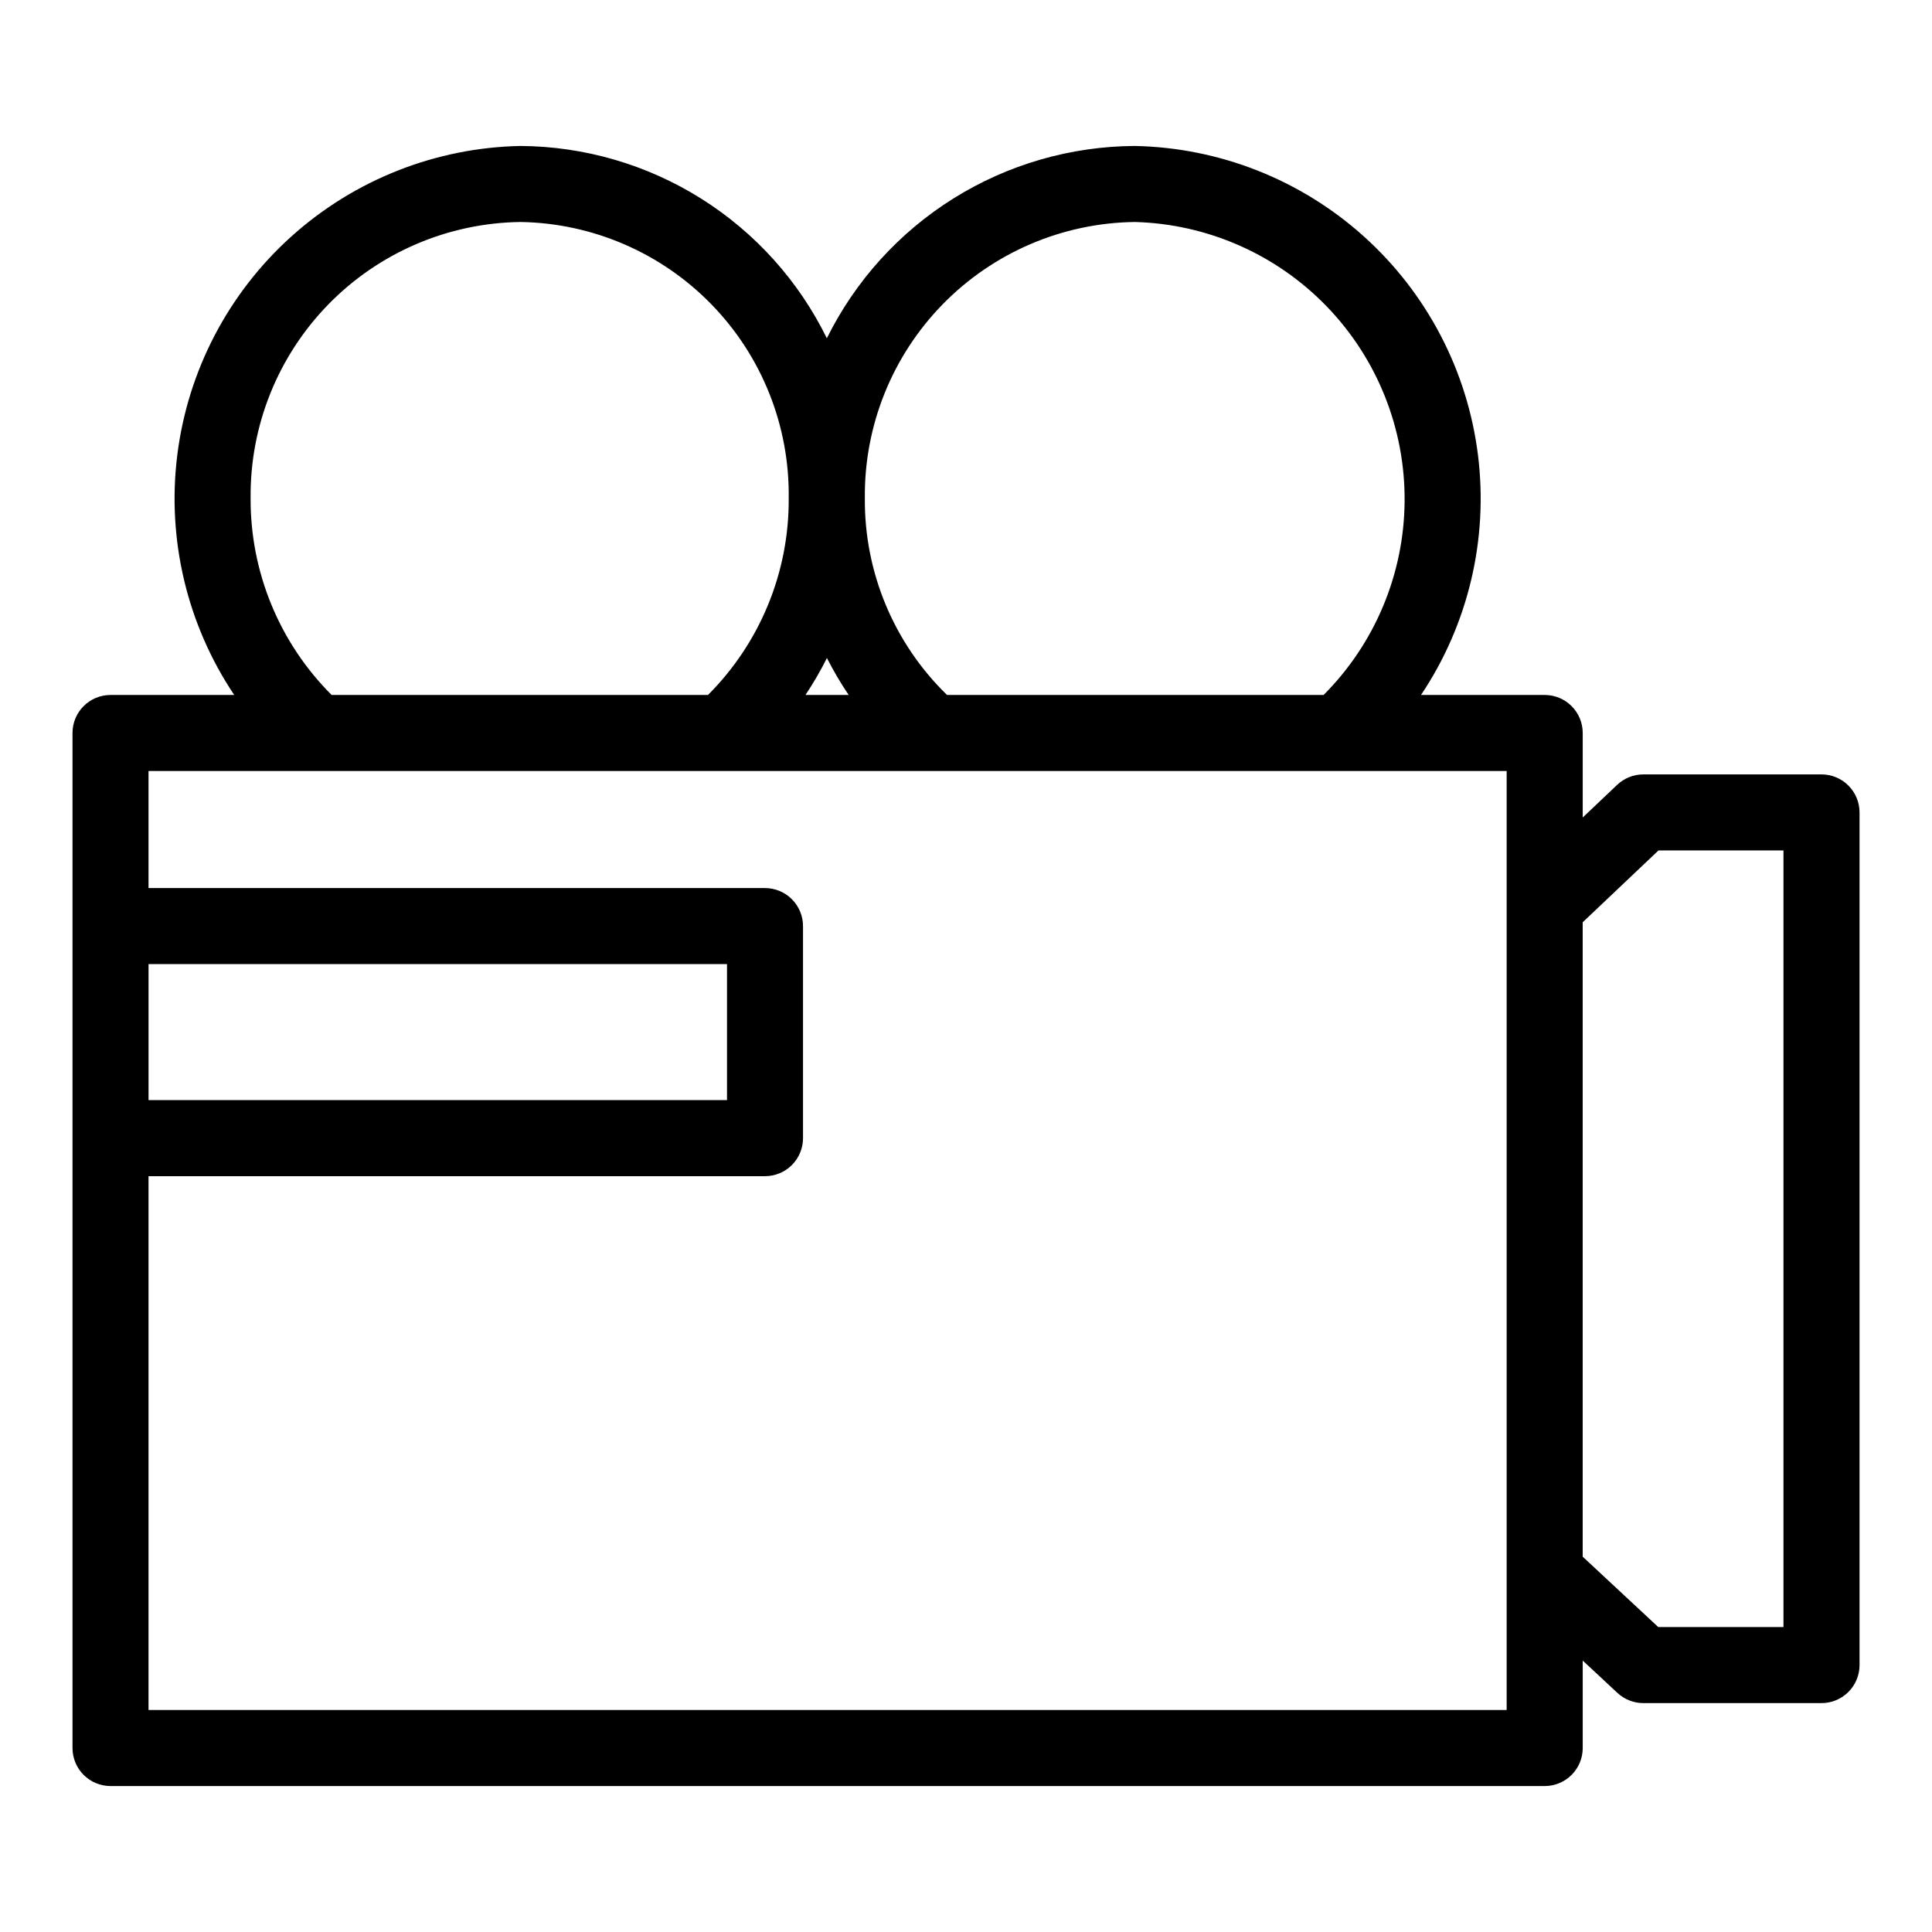 <?xml version="1.0" encoding="UTF-8"?>
<!-- Uploaded to: SVG Repo, www.svgrepo.com, Generator: SVG Repo Mixer Tools -->
<svg fill="#000000" width="800px" height="800px" version="1.1" viewBox="144 144 512 512" xmlns="http://www.w3.org/2000/svg">
 <path d="m173.29 617.32h380.07c2.676 0 5.238-1.062 7.125-2.949 1.891-1.891 2.953-4.453 2.953-7.125v-23.176l9.195 8.566v-0.004c1.863 1.738 4.312 2.703 6.859 2.707h47.227c2.676 0 5.238-1.062 7.125-2.953 1.891-1.887 2.953-4.449 2.953-7.125v-225.96c0-2.672-1.062-5.234-2.953-7.125-1.887-1.891-4.449-2.953-7.125-2.953h-47.227c-2.578 0.004-5.059 0.992-6.93 2.769l-9.125 8.652v-22.398c0-2.672-1.062-5.234-2.953-7.125-1.887-1.891-4.449-2.949-7.125-2.949h-32.777c12.512-18.684 17.871-41.25 15.098-63.562-2.777-22.312-13.504-42.879-30.211-57.926-16.707-15.047-38.277-23.57-60.758-24.004-16.988 0.09-33.617 4.902-48.027 13.902-14.406 9-26.027 21.832-33.562 37.059-7.453-15.203-18.996-28.023-33.336-37.027-14.34-9-30.906-13.828-47.836-13.934-22.48 0.434-44.051 8.957-60.758 24.004-16.711 15.047-27.434 35.613-30.211 57.926s2.578 44.879 15.09 63.562h-32.777c-5.566 0-10.078 4.512-10.078 10.074v269c0 2.672 1.062 5.234 2.953 7.125 1.891 1.887 4.453 2.949 7.125 2.949zm410.22-247.94h33.129v205.8h-33.188l-20.02-18.641v-168.13zm-138.8-166.55c19.246 0.504 37.523 8.547 50.902 22.395 13.379 13.848 20.785 32.391 20.625 51.645-0.156 19.254-7.867 37.676-21.469 51.301h-99.801c-14.07-13.684-21.938-32.52-21.773-52.145-0.199-19.184 7.219-37.66 20.625-51.383 13.406-13.719 31.707-21.562 50.891-21.812zm-75.805 125.34h-11.445c2.094-3.144 3.992-6.414 5.684-9.789 1.711 3.379 3.637 6.648 5.762 9.789zm-158.49-52.145c-0.195-19.188 7.227-37.668 20.637-51.391 13.41-13.719 31.719-21.562 50.902-21.805 19.121 0.309 37.34 8.188 50.66 21.91 13.324 13.719 20.66 32.164 20.402 51.285 0.145 19.543-7.562 38.328-21.391 52.145h-99.742c-13.84-13.812-21.57-32.594-21.469-52.145zm17.434 72.297h315.43v248.84h-359.92v-141.46h163.37c2.672 0 5.234-1.062 7.125-2.949 1.891-1.891 2.953-4.453 2.953-7.125v-56.207c0-2.672-1.062-5.234-2.953-7.125s-4.453-2.949-7.125-2.949h-163.37v-31.02zm-44.484 51.172h153.3v36.047h-153.3z"/>
</svg>